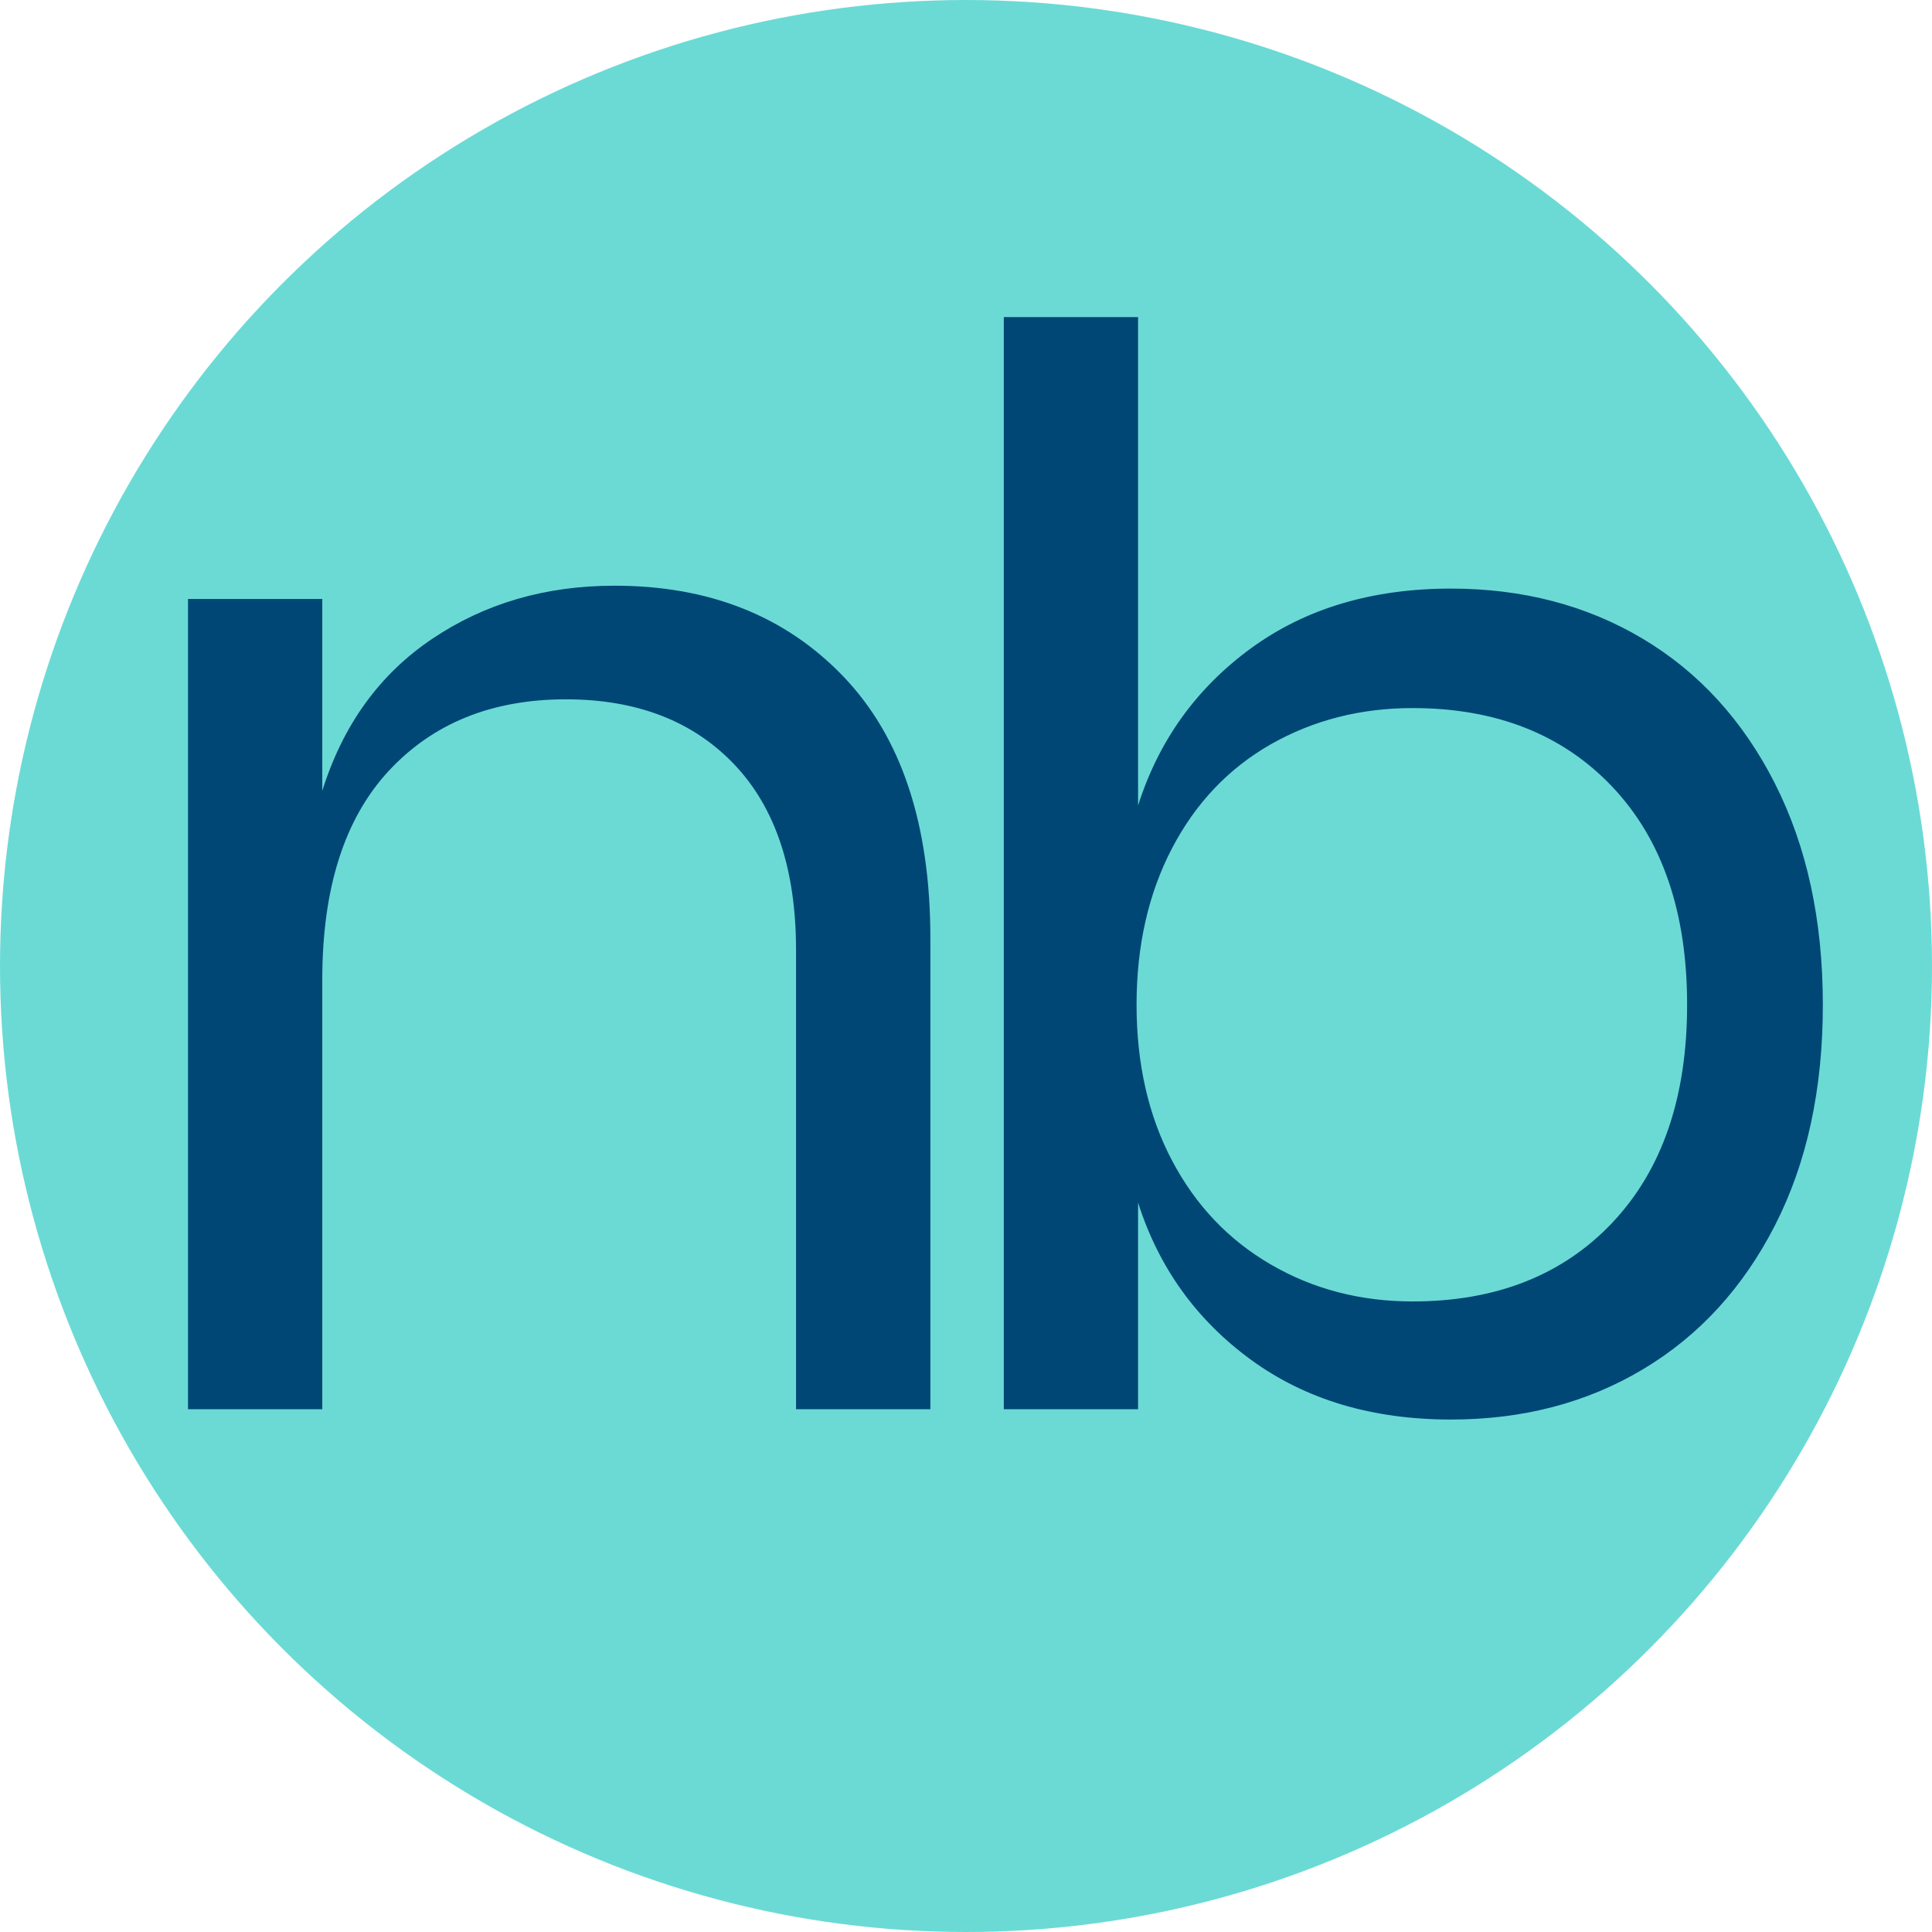 <svg viewBox="0 0 32 32" xmlns="http://www.w3.org/2000/svg"><circle cx="16" cy="16" fill="#6bdad5" r="16"/><path d="m10.178 9.701c-1.141 0-2.147.293-3.019.88-.872.586-1.479 1.426-1.821 2.518v-3.178h-2.224v13.42h2.224v-7.113c0-1.516.367-2.668 1.1-3.459.733-.79 1.711-1.186 2.934-1.186 1.173 0 2.102.358 2.787 1.075.685.718 1.026 1.744 1.026 3.08v7.603h2.225v-7.798c0-1.891-.481-3.337-1.442-4.339s-2.224-1.503-3.789-1.503zm19.22 3.275c-.53-1.043-1.259-1.842-2.188-2.396s-1.989-.831-3.178-.831c-1.304 0-2.408.329-3.312.989s-1.528 1.528-1.87 2.604v-8.09h-2.224v18.089h2.224v-3.422c.342 1.075.966 1.943 1.87 2.603s2.008.99 3.312.99c1.189 0 2.249-.276 3.178-.831.929-.554 1.658-1.348 2.188-2.383s.794-2.253.794-3.655-.265-2.623-.794-3.666zm-2.689 7.272c-.823.871-1.927 1.308-3.312 1.308-.864 0-1.646-.204-2.347-.611s-1.247-.981-1.638-1.724c-.391-.741-.587-1.601-.587-2.579s.196-1.841.587-2.591c.391-.749.937-1.324 1.638-1.724.701-.398 1.483-.599 2.347-.599 1.385 0 2.489.437 3.312 1.308.823.872 1.235 2.074 1.235 3.605s-.412 2.734-1.235 3.606z" fill="#004776"/></svg>